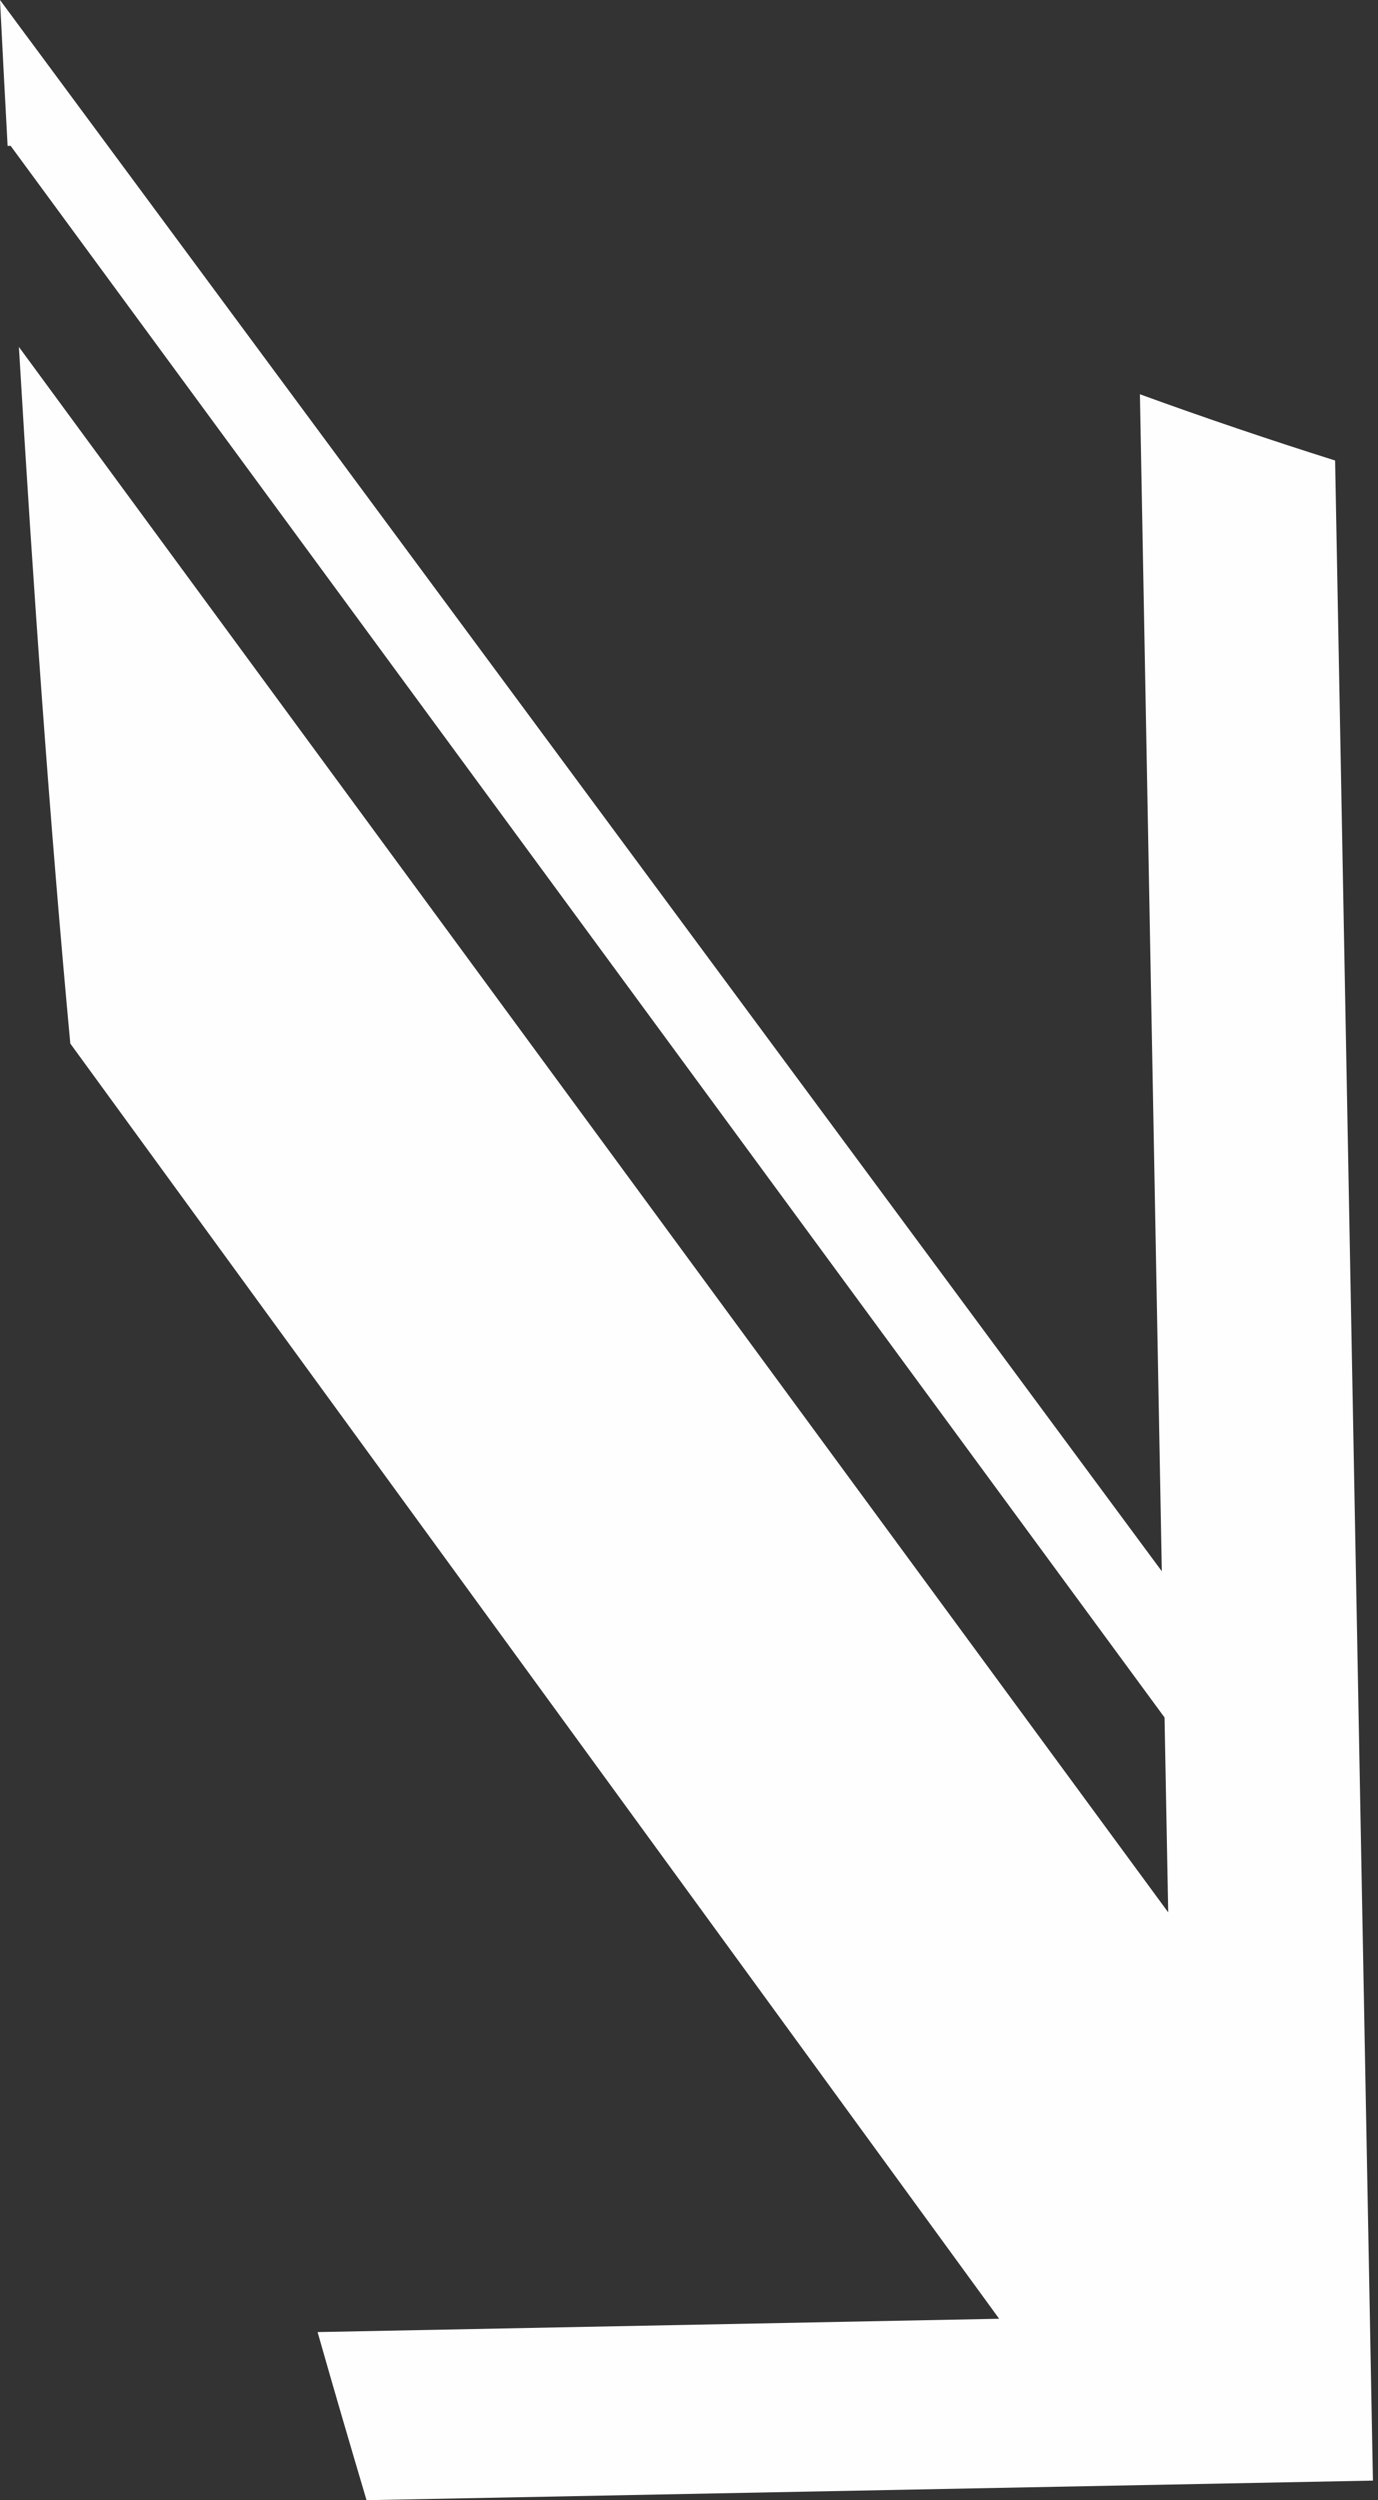 <?xml version="1.0" encoding="UTF-8"?> <svg xmlns="http://www.w3.org/2000/svg" width="75" height="136" viewBox="0 0 75 136" fill="none"><rect x="0" y="0" width="75" height="136" fill="#333333" stroke="none"/> <path d="M74.724 134.935L19.95 136C19.062 133.011 18.166 129.956 17.285 126.856L54.381 126.131L3.827 56.766C2.717 44.855 1.784 31.694 1.029 18.873L63.582 104.025L63.382 93.424L0.577 7.931L0.414 7.938C0.266 5.245 0.133 2.597 -0 0L63.234 85.471L62.042 21.447C65.559 22.727 69.149 23.94 72.665 25.05L74.724 134.935Z" fill="#FEFEFE"></path> </svg> 